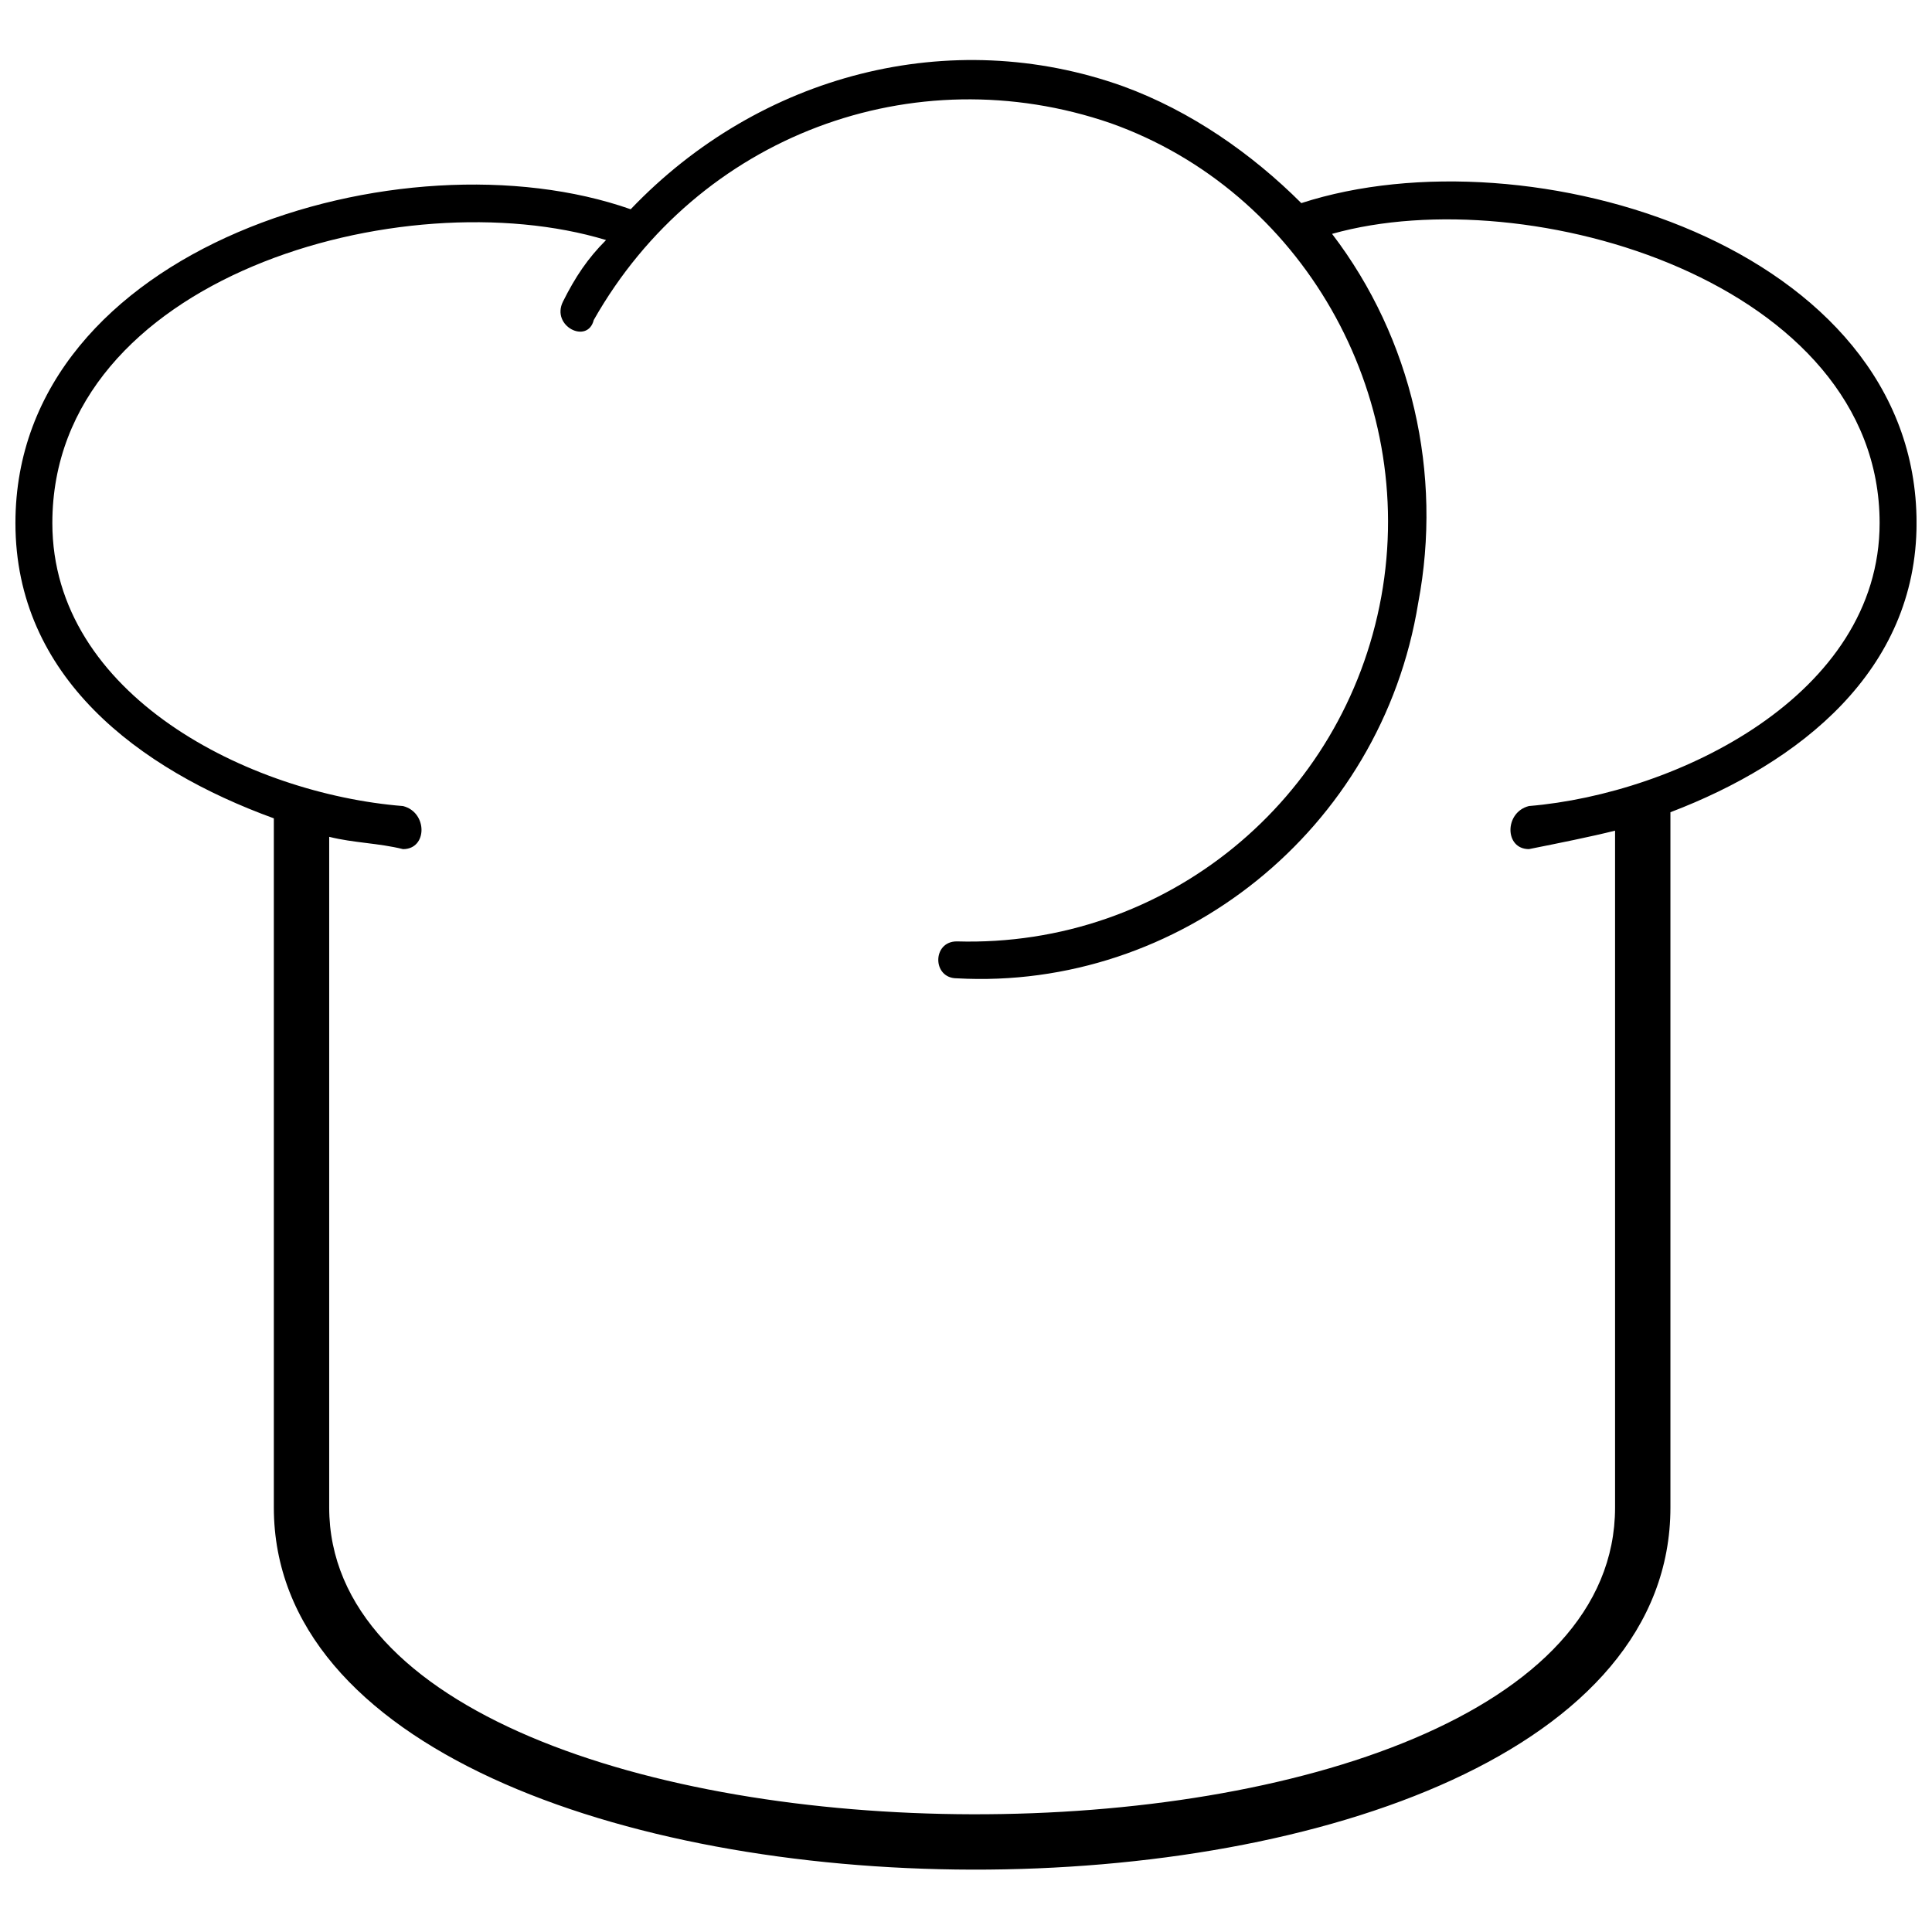 <?xml version="1.0" encoding="UTF-8"?>
<!-- The Best Svg Icon site in the world: iconSvg.co, Visit us! https://iconsvg.co -->
<svg width="800px" height="800px" version="1.1" viewBox="144 144 512 512" xmlns="http://www.w3.org/2000/svg">
 <defs>
  <clipPath id="a">
   <path d="m148.09 159h503.81v481h-503.81z"/>
  </clipPath>
 </defs>
 <g clip-path="url(#a)">
  <path d="m586.68 359.24v184.24c0 128.8-370.11 127.18-370.11 0v-182.61c-35.871-13.043-68.48-37.5-68.48-78.262 0-73.371 102.72-104.35 163.05-83.152 34.238-35.871 84.785-48.914 130.44-32.609 17.934 6.523 34.238 17.934 47.281 30.98 60.328-19.566 163.05 11.414 163.05 84.785 0 39.129-30.98 63.586-65.219 76.633zm-355.44 6.523v177.72c0 107.61 340.77 109.24 340.77 0v-179.35c-6.523 1.629-14.676 3.262-22.828 4.891-6.523 0-6.523-9.781 0-11.414 39.129-3.262 92.938-29.348 92.938-75 0-63.586-92.938-91.305-145.11-76.633 21.195 27.719 29.348 63.586 22.828 97.828-9.781 60.328-63.586 102.72-122.29 99.457-6.523 0-6.523-9.781 0-9.781 55.434 1.629 102.72-37.5 112.5-91.305s-21.195-107.61-71.738-125.54c-52.176-17.934-109.24 3.262-136.96 52.176-1.629 6.523-11.414 1.629-8.152-4.891 3.262-6.523 6.523-11.414 11.414-16.305-53.805-16.305-146.74 9.781-146.74 75 0 45.652 52.176 71.738 92.938 75 6.523 1.629 6.523 11.414 0 11.414-6.523-1.629-13.043-1.629-19.566-3.262z" fill-rule="evenodd"/>
 </g>
</svg>